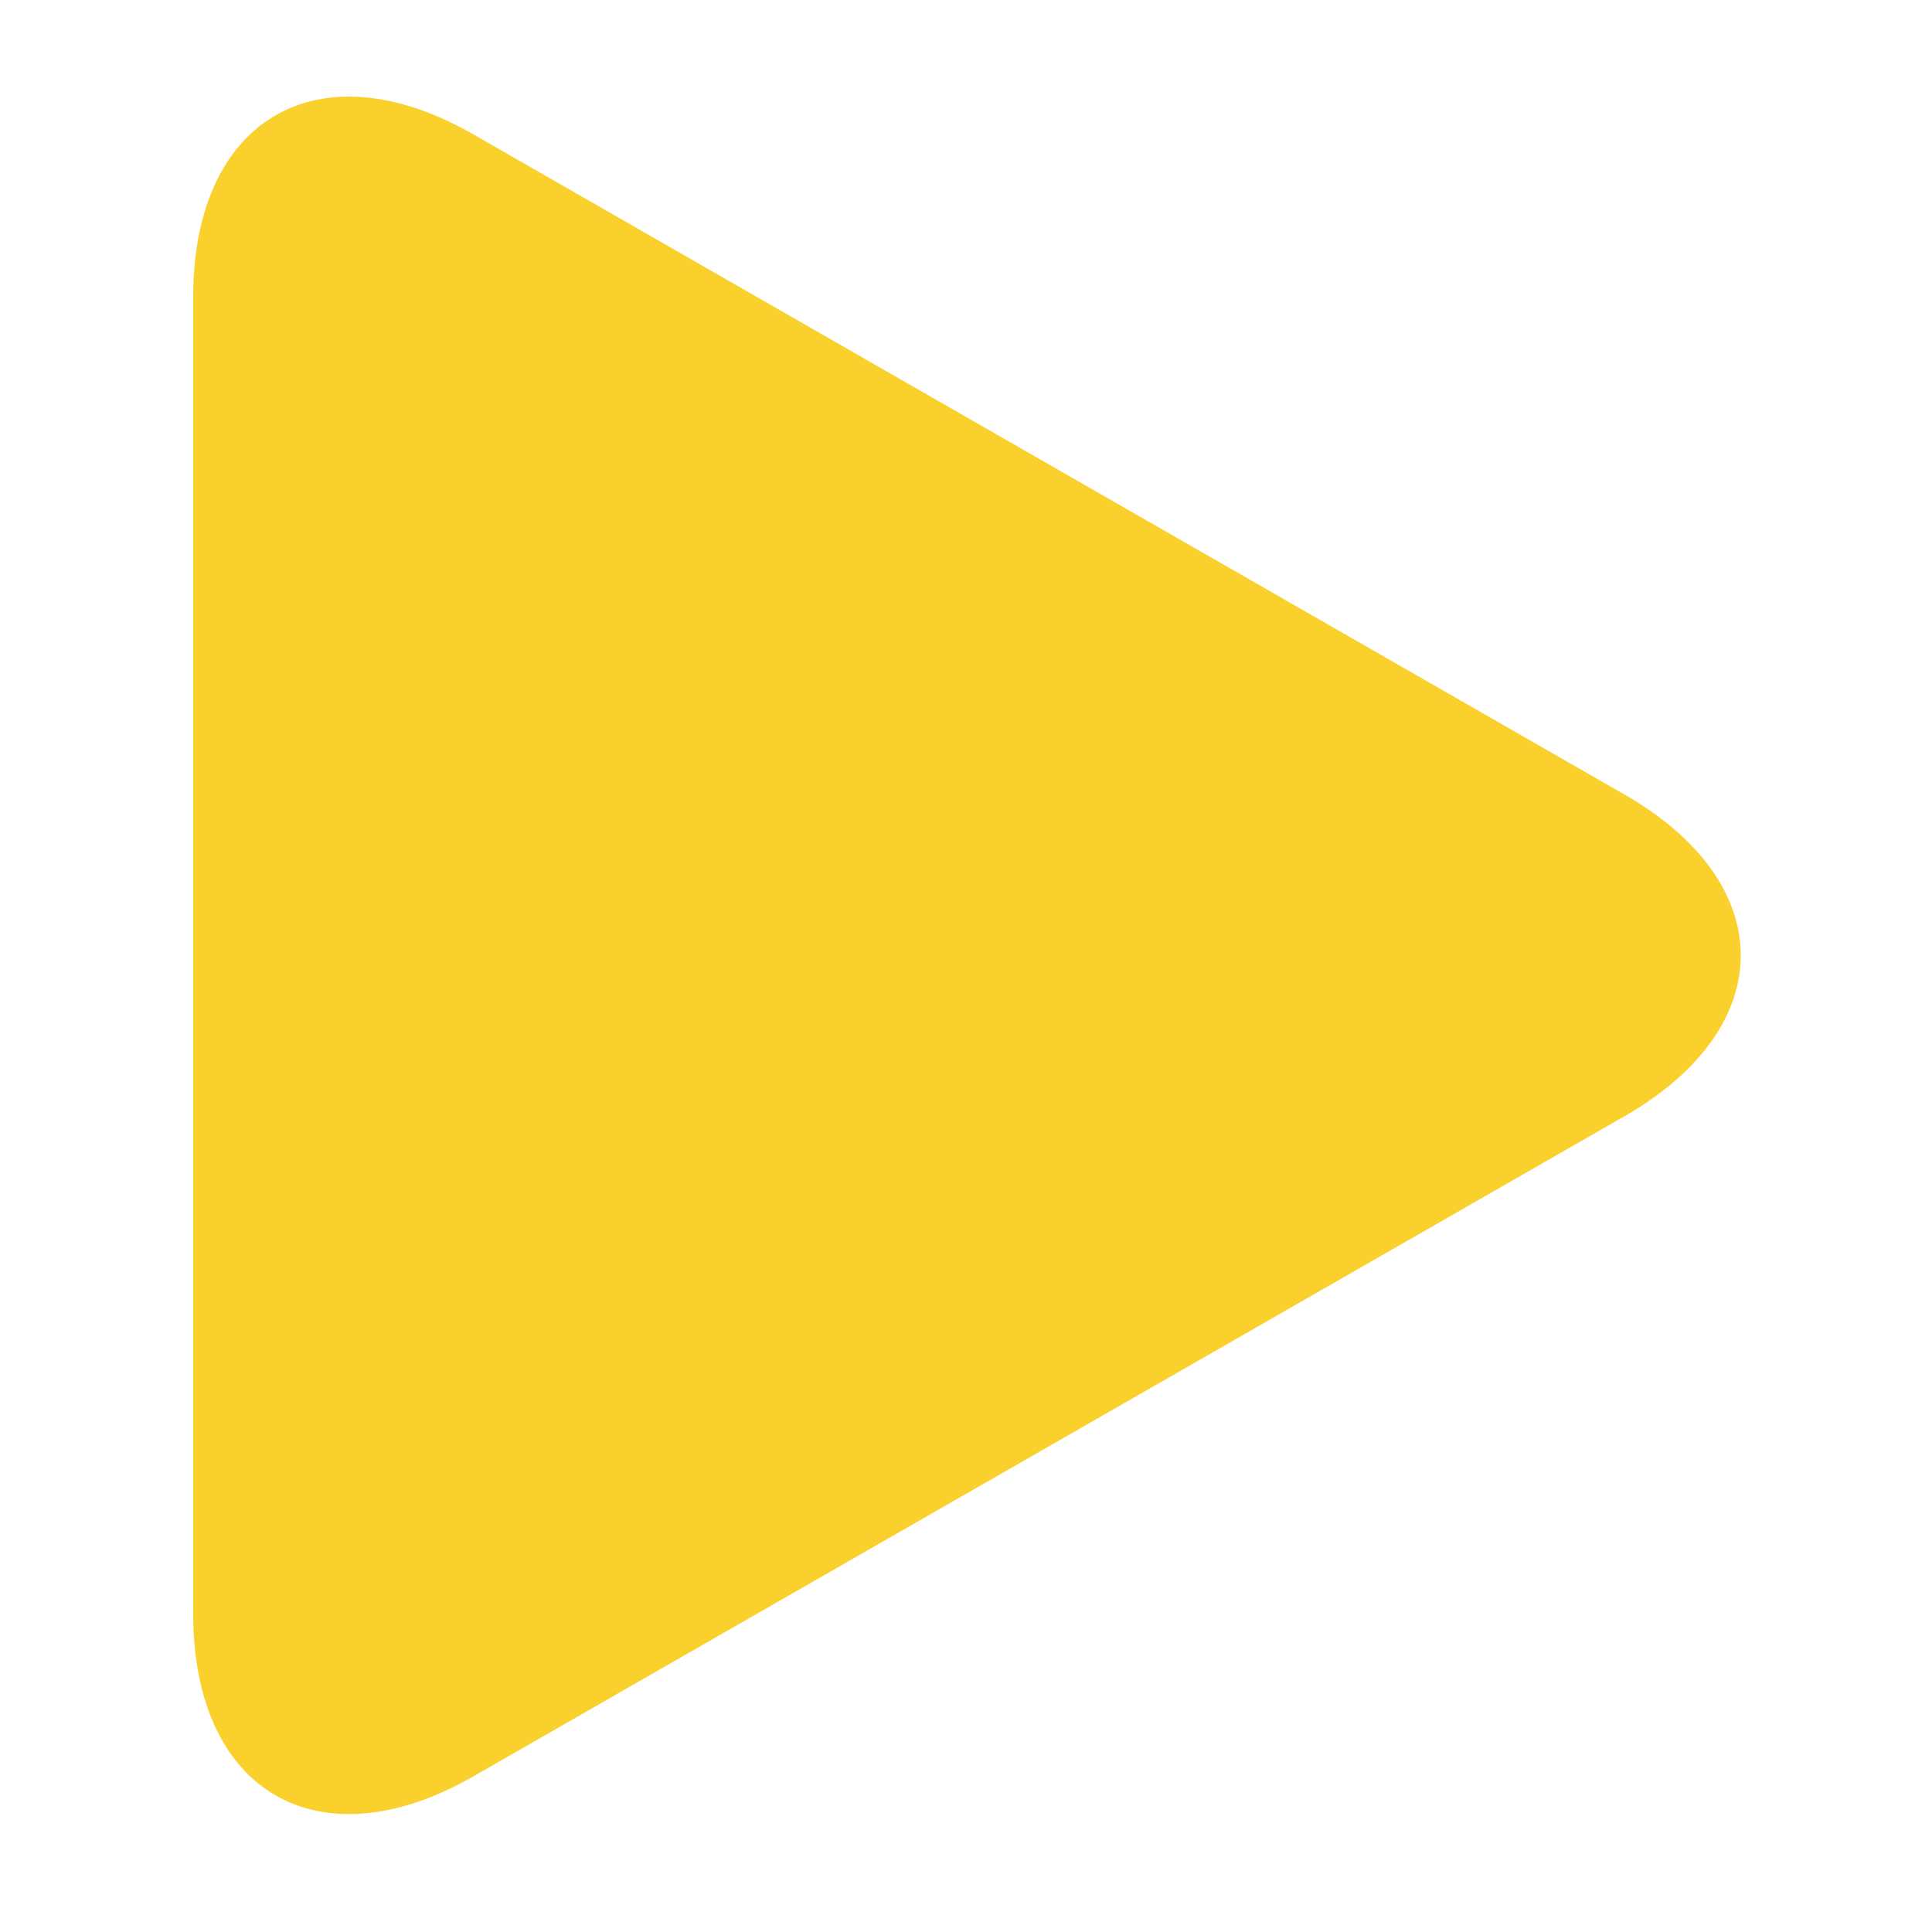 <svg width="20" height="20" viewBox="0 0 20 20" fill="none" xmlns="http://www.w3.org/2000/svg">
<path d="M4.902 1.392C3.3 0.473 2 1.226 2 3.073V16.705C2 18.554 3.3 19.306 4.902 18.388L16.817 11.555C18.421 10.635 18.421 9.145 16.817 8.225L4.902 1.392Z" fill="#FAD02C"/>
</svg>
